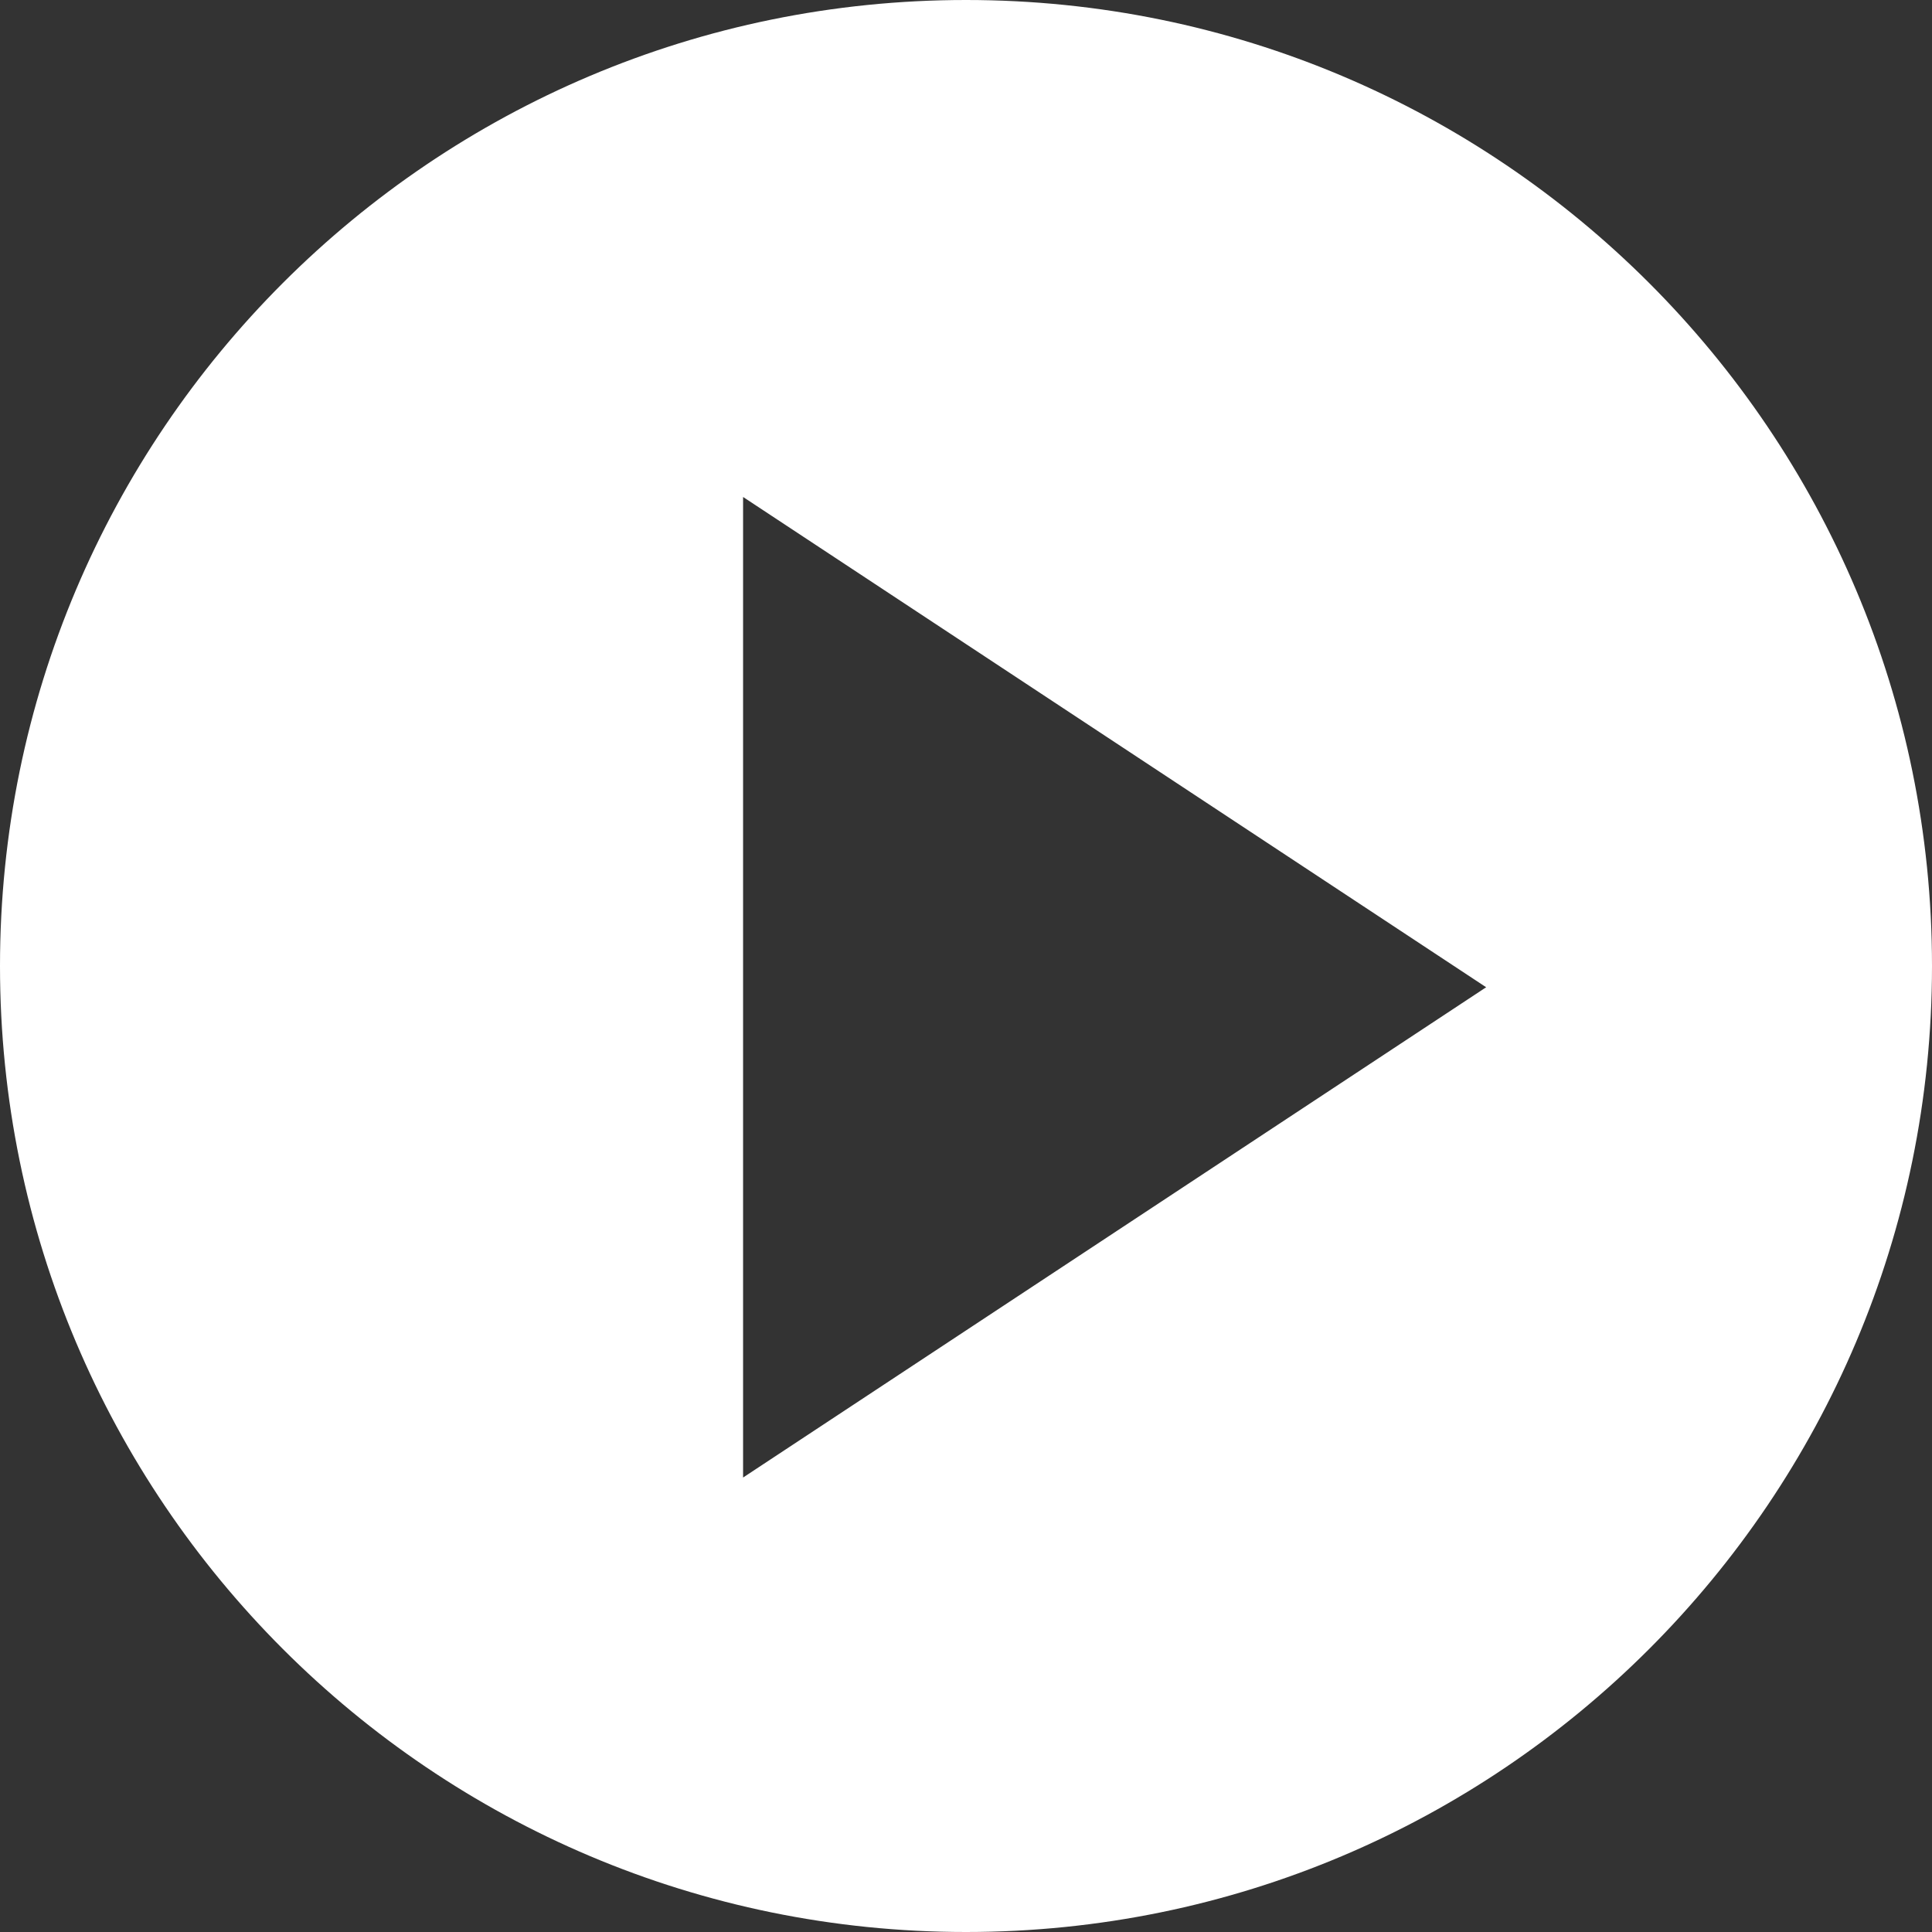 <?xml version="1.0" encoding="UTF-8"?>
<svg width="13px" height="13px" viewBox="0 0 13 13" version="1.1" xmlns="http://www.w3.org/2000/svg" xmlns:xlink="http://www.w3.org/1999/xlink">
    <rect x="0" y="0" width="13" height="13" fill="#333333" stroke="none"/>
    <!-- Generator: Sketch 50.2 (55047) - http://www.bohemiancoding.com/sketch -->
    <title>Combined Shape</title>
    <desc>Created with Sketch.</desc>
    <defs></defs>
    <g id="Designs" stroke="none" stroke-width="1" fill="none" fill-rule="evenodd">
        <g id="Overview---Photos-&amp;-Videos---Videos" transform="translate(-504, -492)" fill="#FFFFFF">
            <path d="M510.5,505 C506.91,505 504,502.09 504,498.5 C504,494.91 506.91,492 510.5,492 C514.09,492 517,494.91 517,498.5 C517,502.09 514.09,505 510.5,505 Z M514,498.643 L509,495.344 L509,501.942 L514,498.643 Z" id="Combined-Shape"></path>
        </g>
    </g>
</svg>
